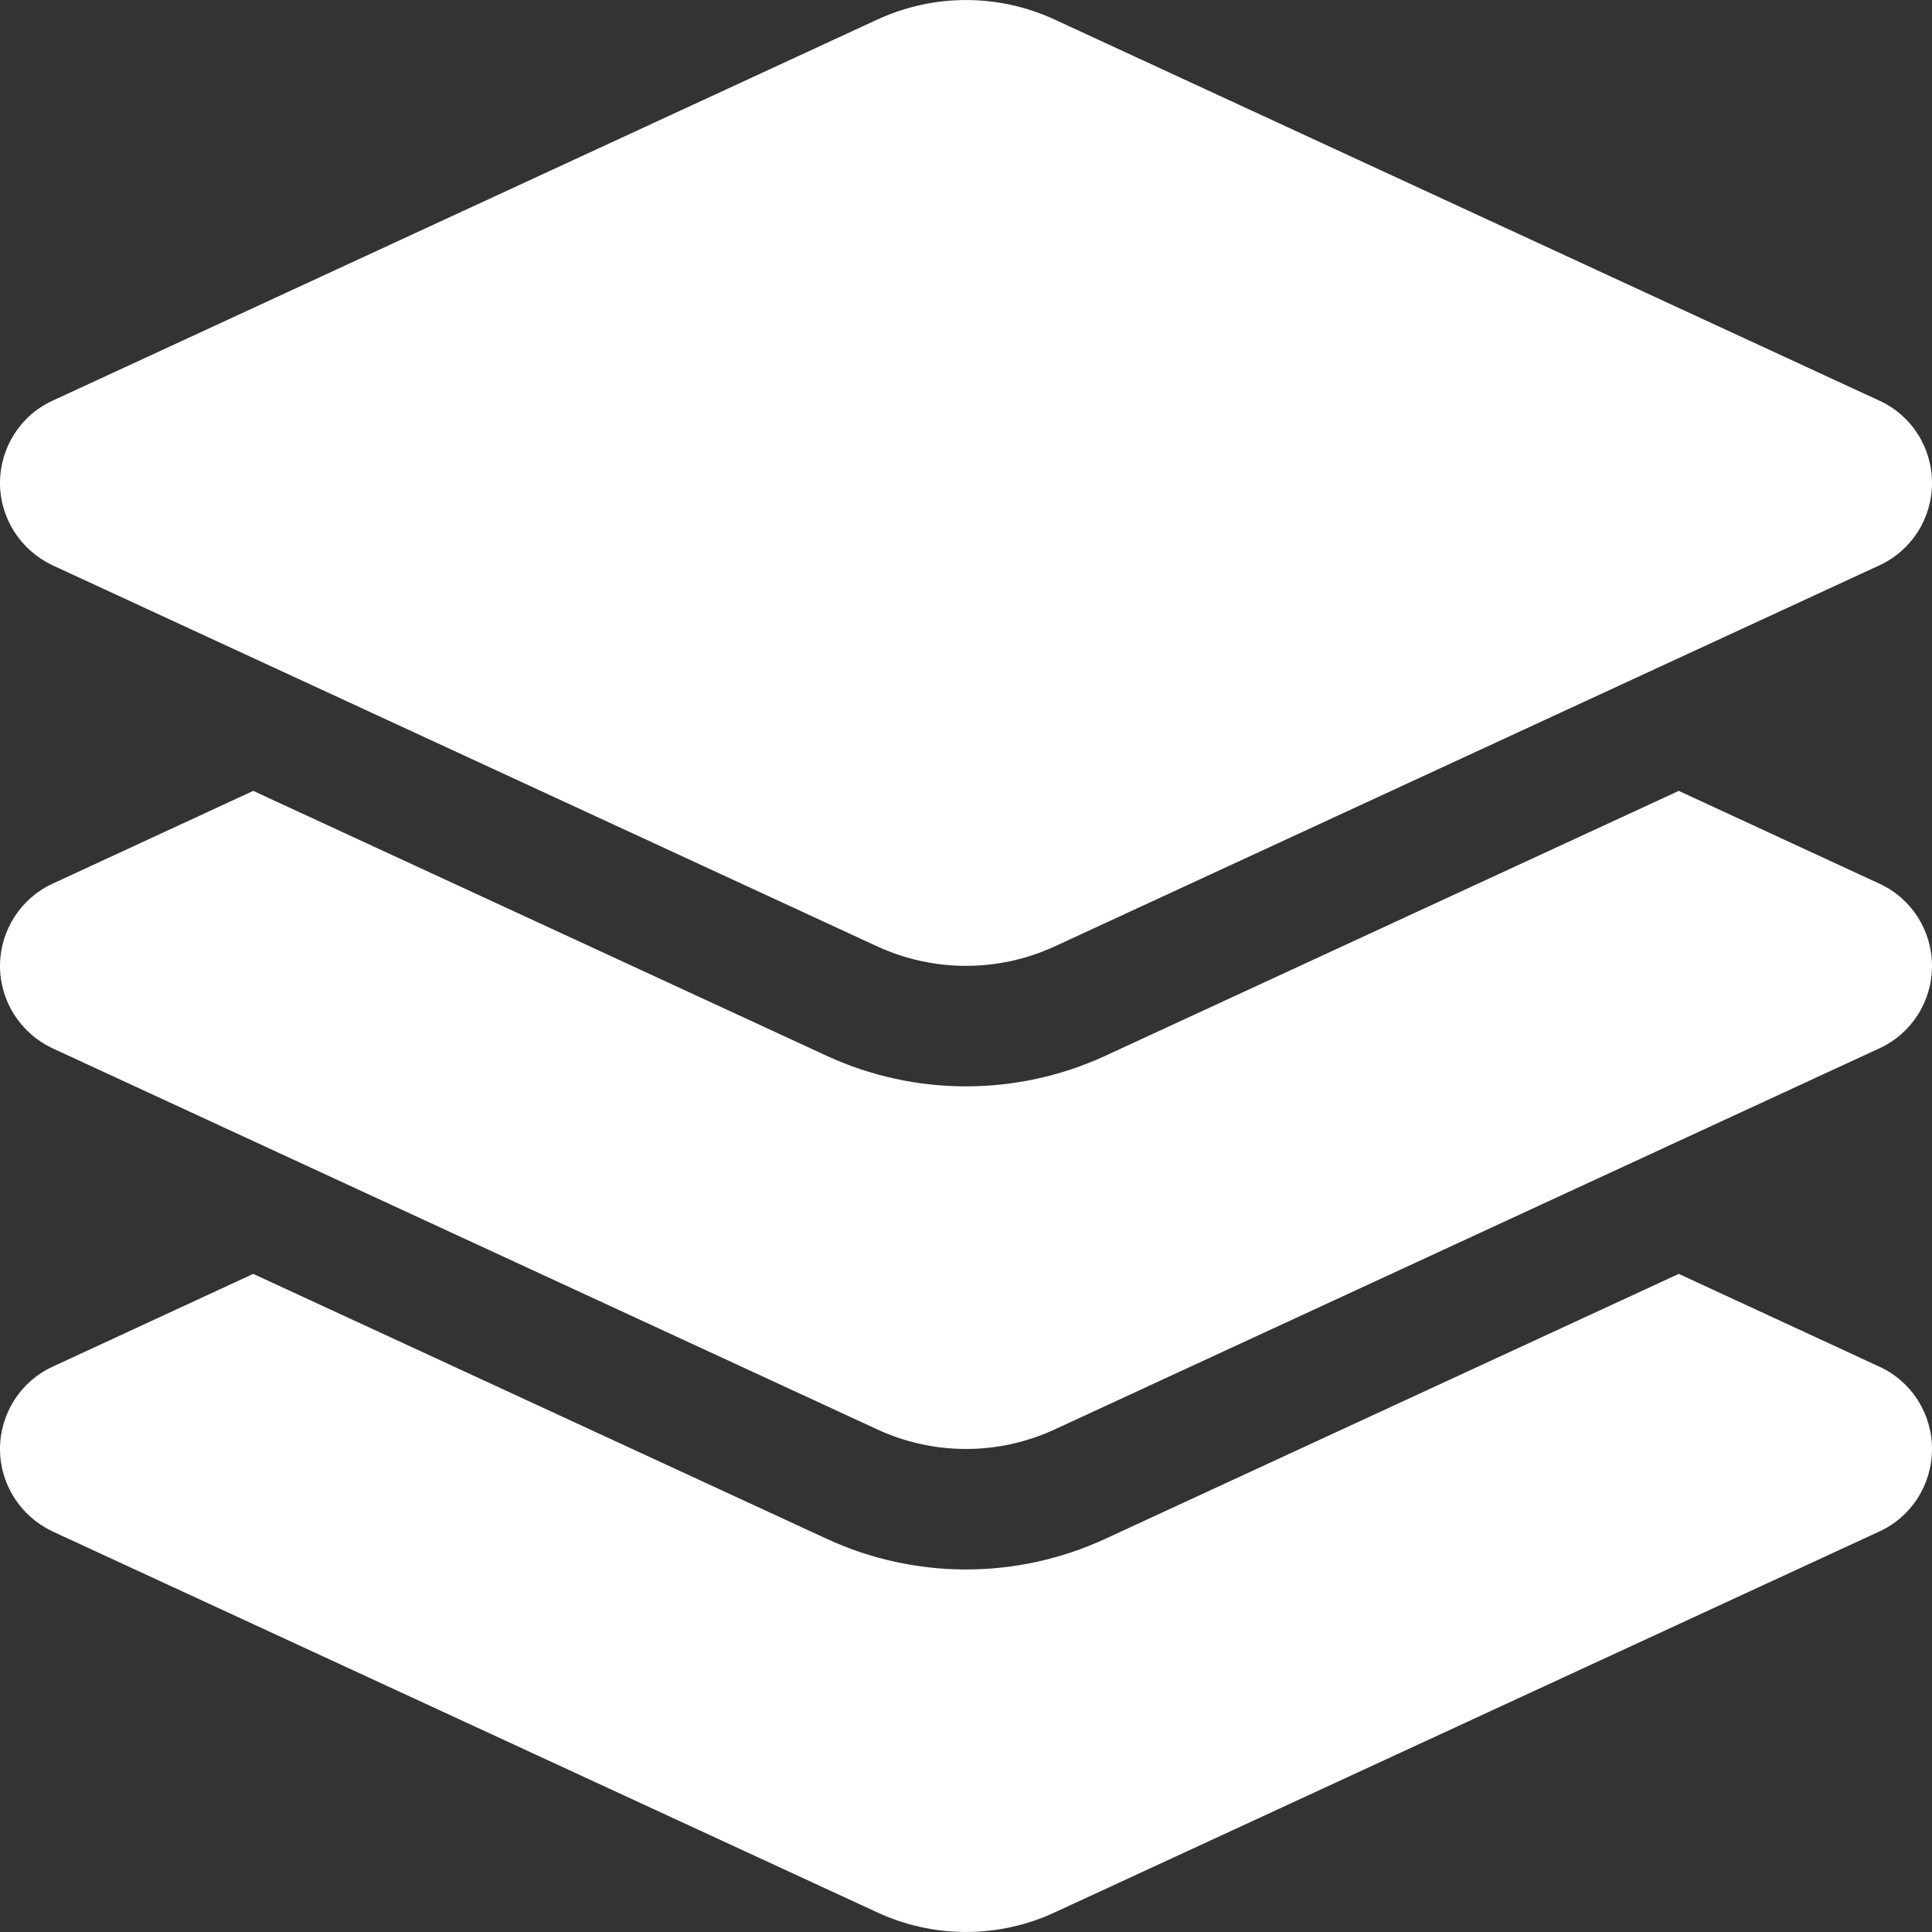 <svg width="14" height="14" viewBox="0 0 14 14" fill="none" xmlns="http://www.w3.org/2000/svg">
<rect x="0" y="0" width="14" height="14" fill="#333333" stroke="none"/>
<path d="M6.357 0.142C6.765 -0.047 7.235 -0.047 7.643 0.142L13.62 2.904C13.852 3.01 14 3.243 14 3.5C14 3.757 13.852 3.989 13.62 4.096L7.643 6.858C7.235 7.046 6.765 7.046 6.357 6.858L0.38 4.096C0.148 3.986 -6.10352e-05 3.754 -6.10352e-05 3.5C-6.10352e-05 3.245 0.148 3.01 0.38 2.904L6.357 0.142ZM12.165 5.731L13.62 6.404C13.852 6.511 14 6.743 14 7C14 7.257 13.852 7.489 13.62 7.596L7.643 10.358C7.235 10.547 6.765 10.547 6.357 10.358L0.38 7.596C0.148 7.487 -6.10352e-05 7.254 -6.10352e-05 7C-6.10352e-05 6.746 0.148 6.511 0.38 6.404L1.835 5.731L5.991 7.651C6.631 7.946 7.369 7.946 8.009 7.651L12.165 5.731ZM8.009 11.151L12.165 9.231L13.62 9.904C13.852 10.011 14 10.243 14 10.5C14 10.757 13.852 10.99 13.62 11.097L7.643 13.858C7.235 14.047 6.765 14.047 6.357 13.858L0.38 11.097C0.148 10.987 -6.10352e-05 10.755 -6.10352e-05 10.5C-6.10352e-05 10.246 0.148 10.011 0.38 9.904L1.835 9.231L5.991 11.151C6.631 11.447 7.369 11.447 8.009 11.151Z" fill="white"/>
</svg>
